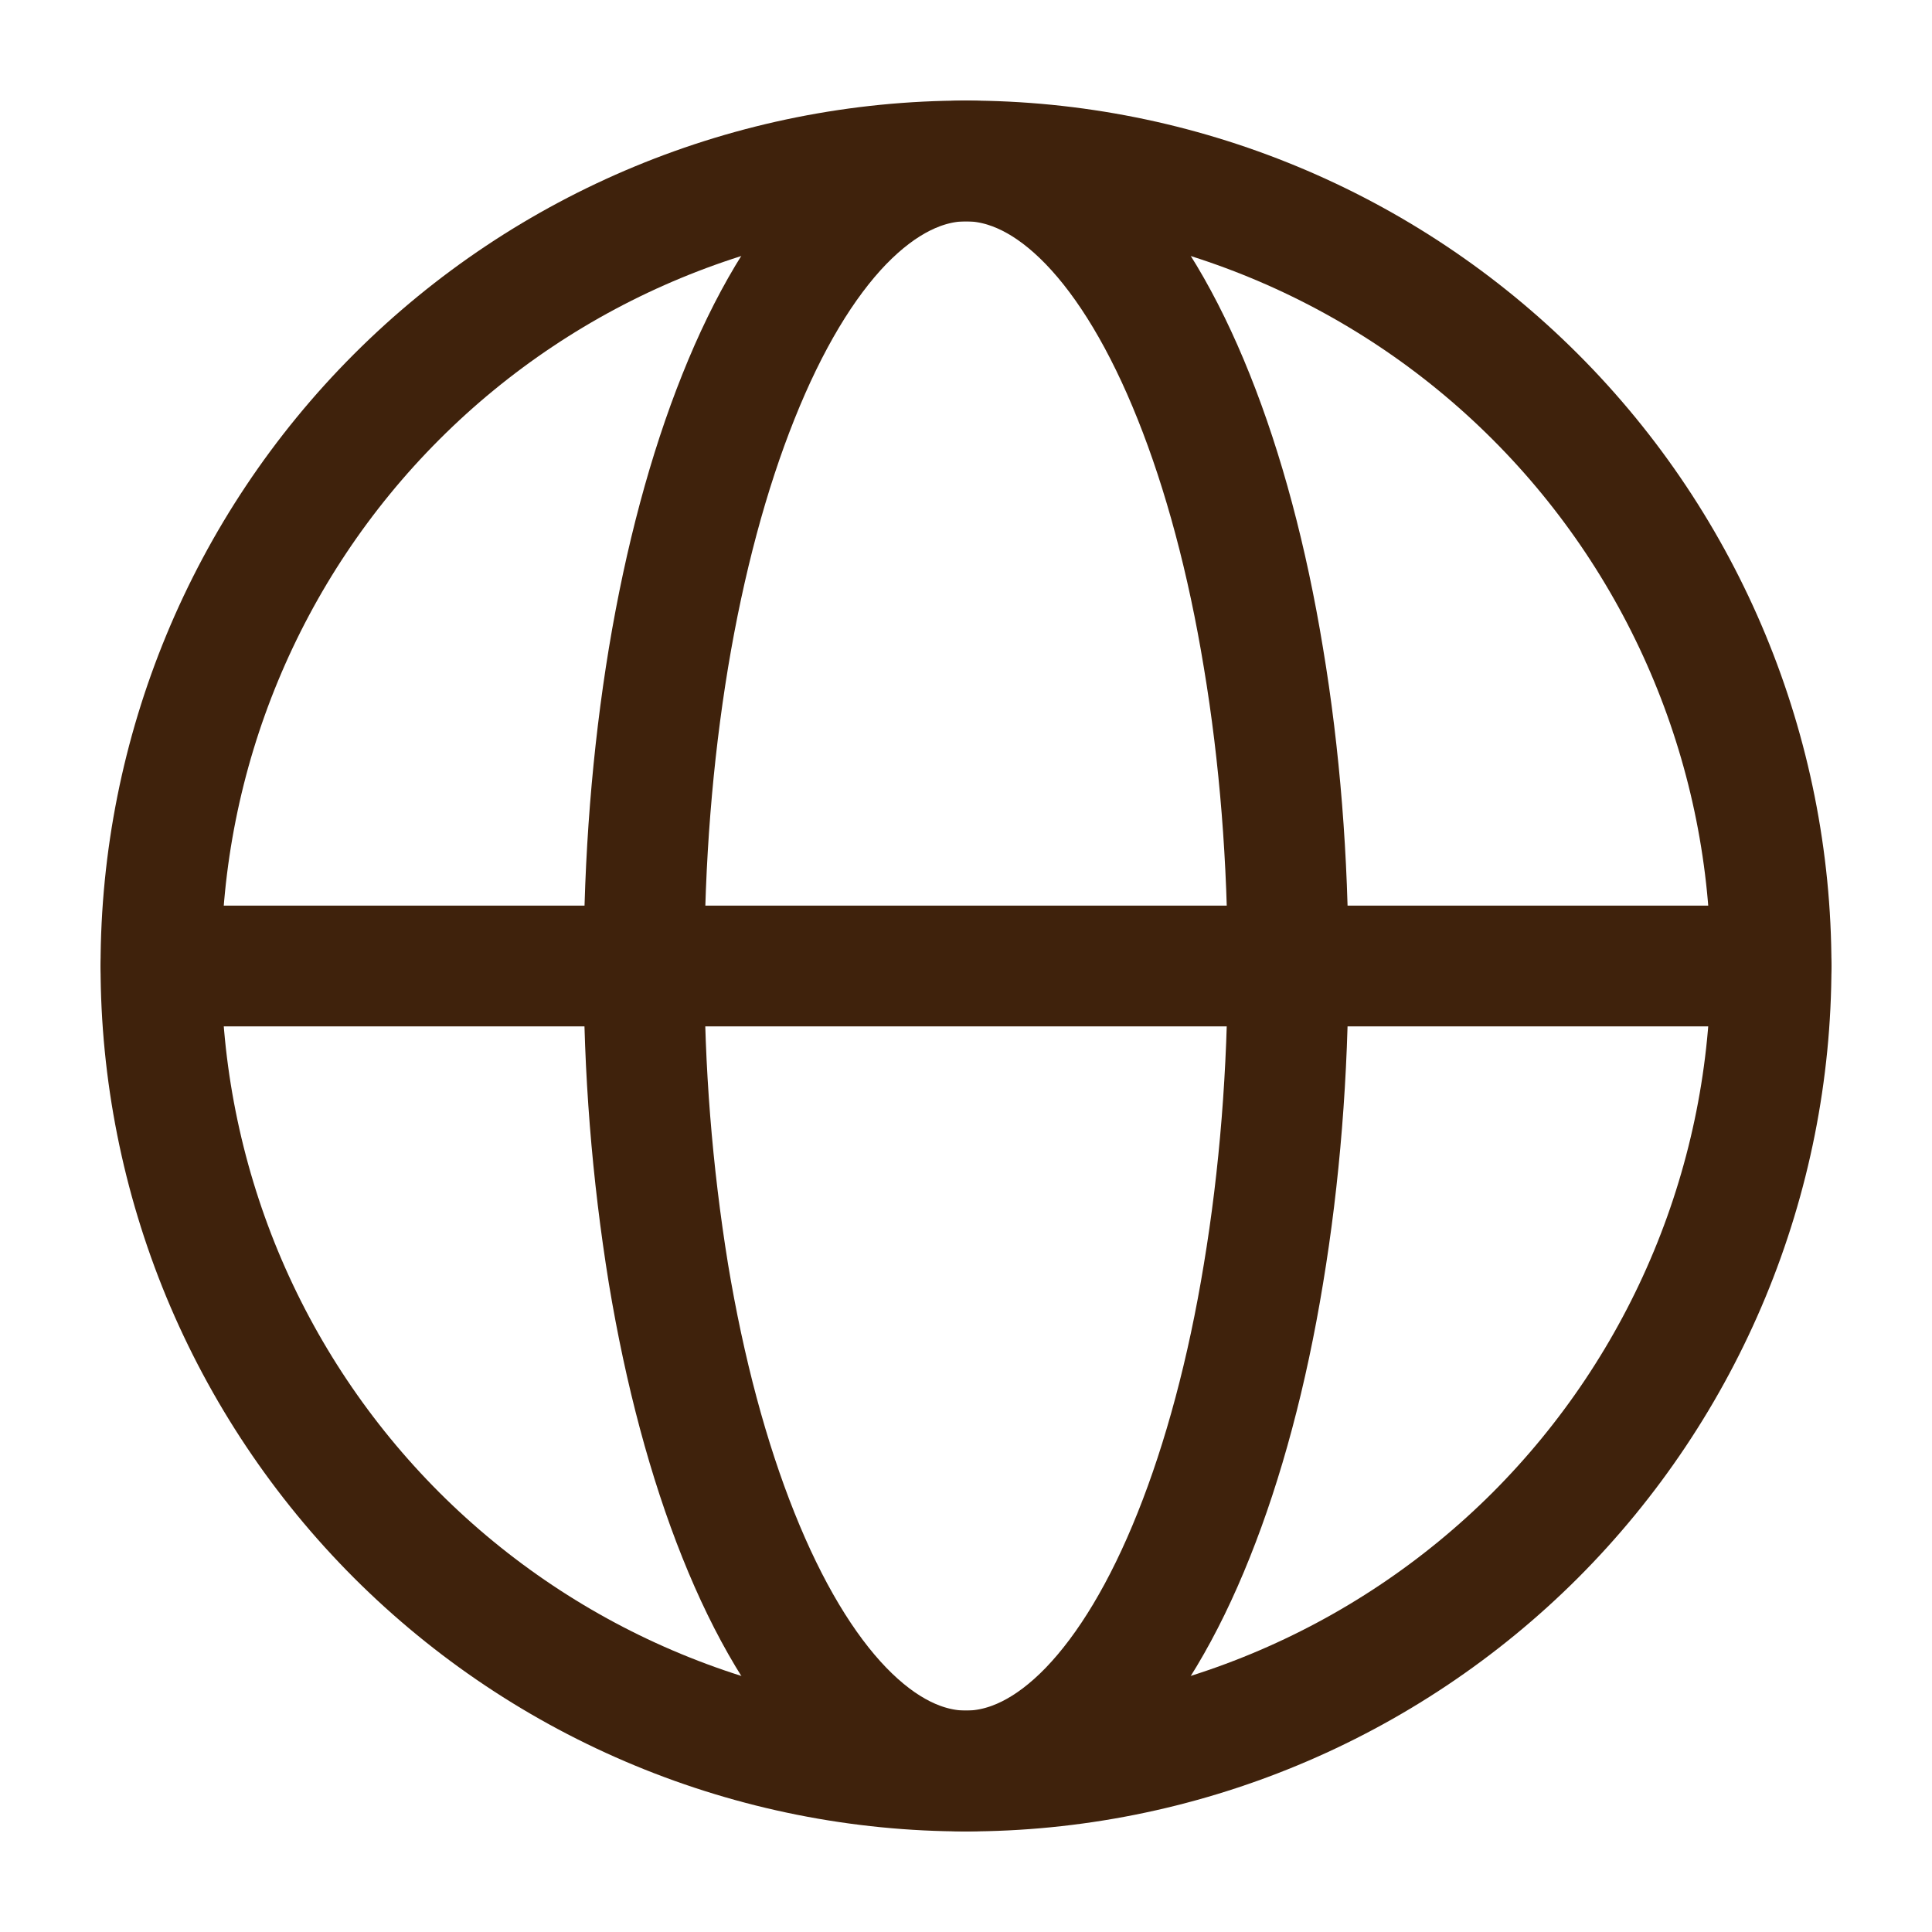 <svg width="20" height="20" viewBox="0 0 20 20" fill="none" xmlns="http://www.w3.org/2000/svg">
<path d="M18.334 10C18.334 11.094 18.118 12.178 17.699 13.189C17.28 14.2 16.666 15.119 15.893 15.893C15.119 16.666 14.2 17.28 13.189 17.699C12.178 18.118 11.094 18.334 10 18.334C8.905 18.334 7.822 18.118 6.811 17.699C5.799 17.28 4.881 16.666 4.107 15.893C3.333 15.119 2.719 14.2 2.3 13.189C1.882 12.178 1.666 11.094 1.666 10C1.666 7.79 2.544 5.67 4.107 4.107C5.67 2.544 7.79 1.666 10 1.666C12.21 1.666 14.33 2.544 15.893 4.107C17.456 5.67 18.334 7.79 18.334 10Z" stroke="#3F220C" stroke-width="1.25"/>
<path d="M13.334 9.999C13.334 11.094 13.247 12.178 13.079 13.188C12.913 14.199 12.667 15.118 12.357 15.892C12.048 16.666 11.68 17.279 11.276 17.698C10.871 18.117 10.438 18.333 10 18.333C9.563 18.333 9.13 18.117 8.725 17.698C8.32 17.279 7.953 16.665 7.644 15.892C7.334 15.118 7.088 14.2 6.92 13.188C6.749 12.134 6.665 11.068 6.667 9.999C6.667 8.905 6.753 7.821 6.92 6.81C7.088 5.799 7.334 4.881 7.644 4.107C7.953 3.333 8.32 2.719 8.725 2.3C9.13 1.883 9.563 1.666 10 1.666C10.438 1.666 10.871 1.882 11.275 2.3C11.68 2.719 12.048 3.334 12.357 4.107C12.667 4.881 12.913 5.799 13.079 6.81C13.248 7.821 13.334 8.905 13.334 9.999Z" stroke="#3F220C" stroke-width="1.25"/>
<path d="M1.667 10H18.334" stroke="#3F220C" stroke-width="1.25" stroke-linecap="round"/>
</svg>
